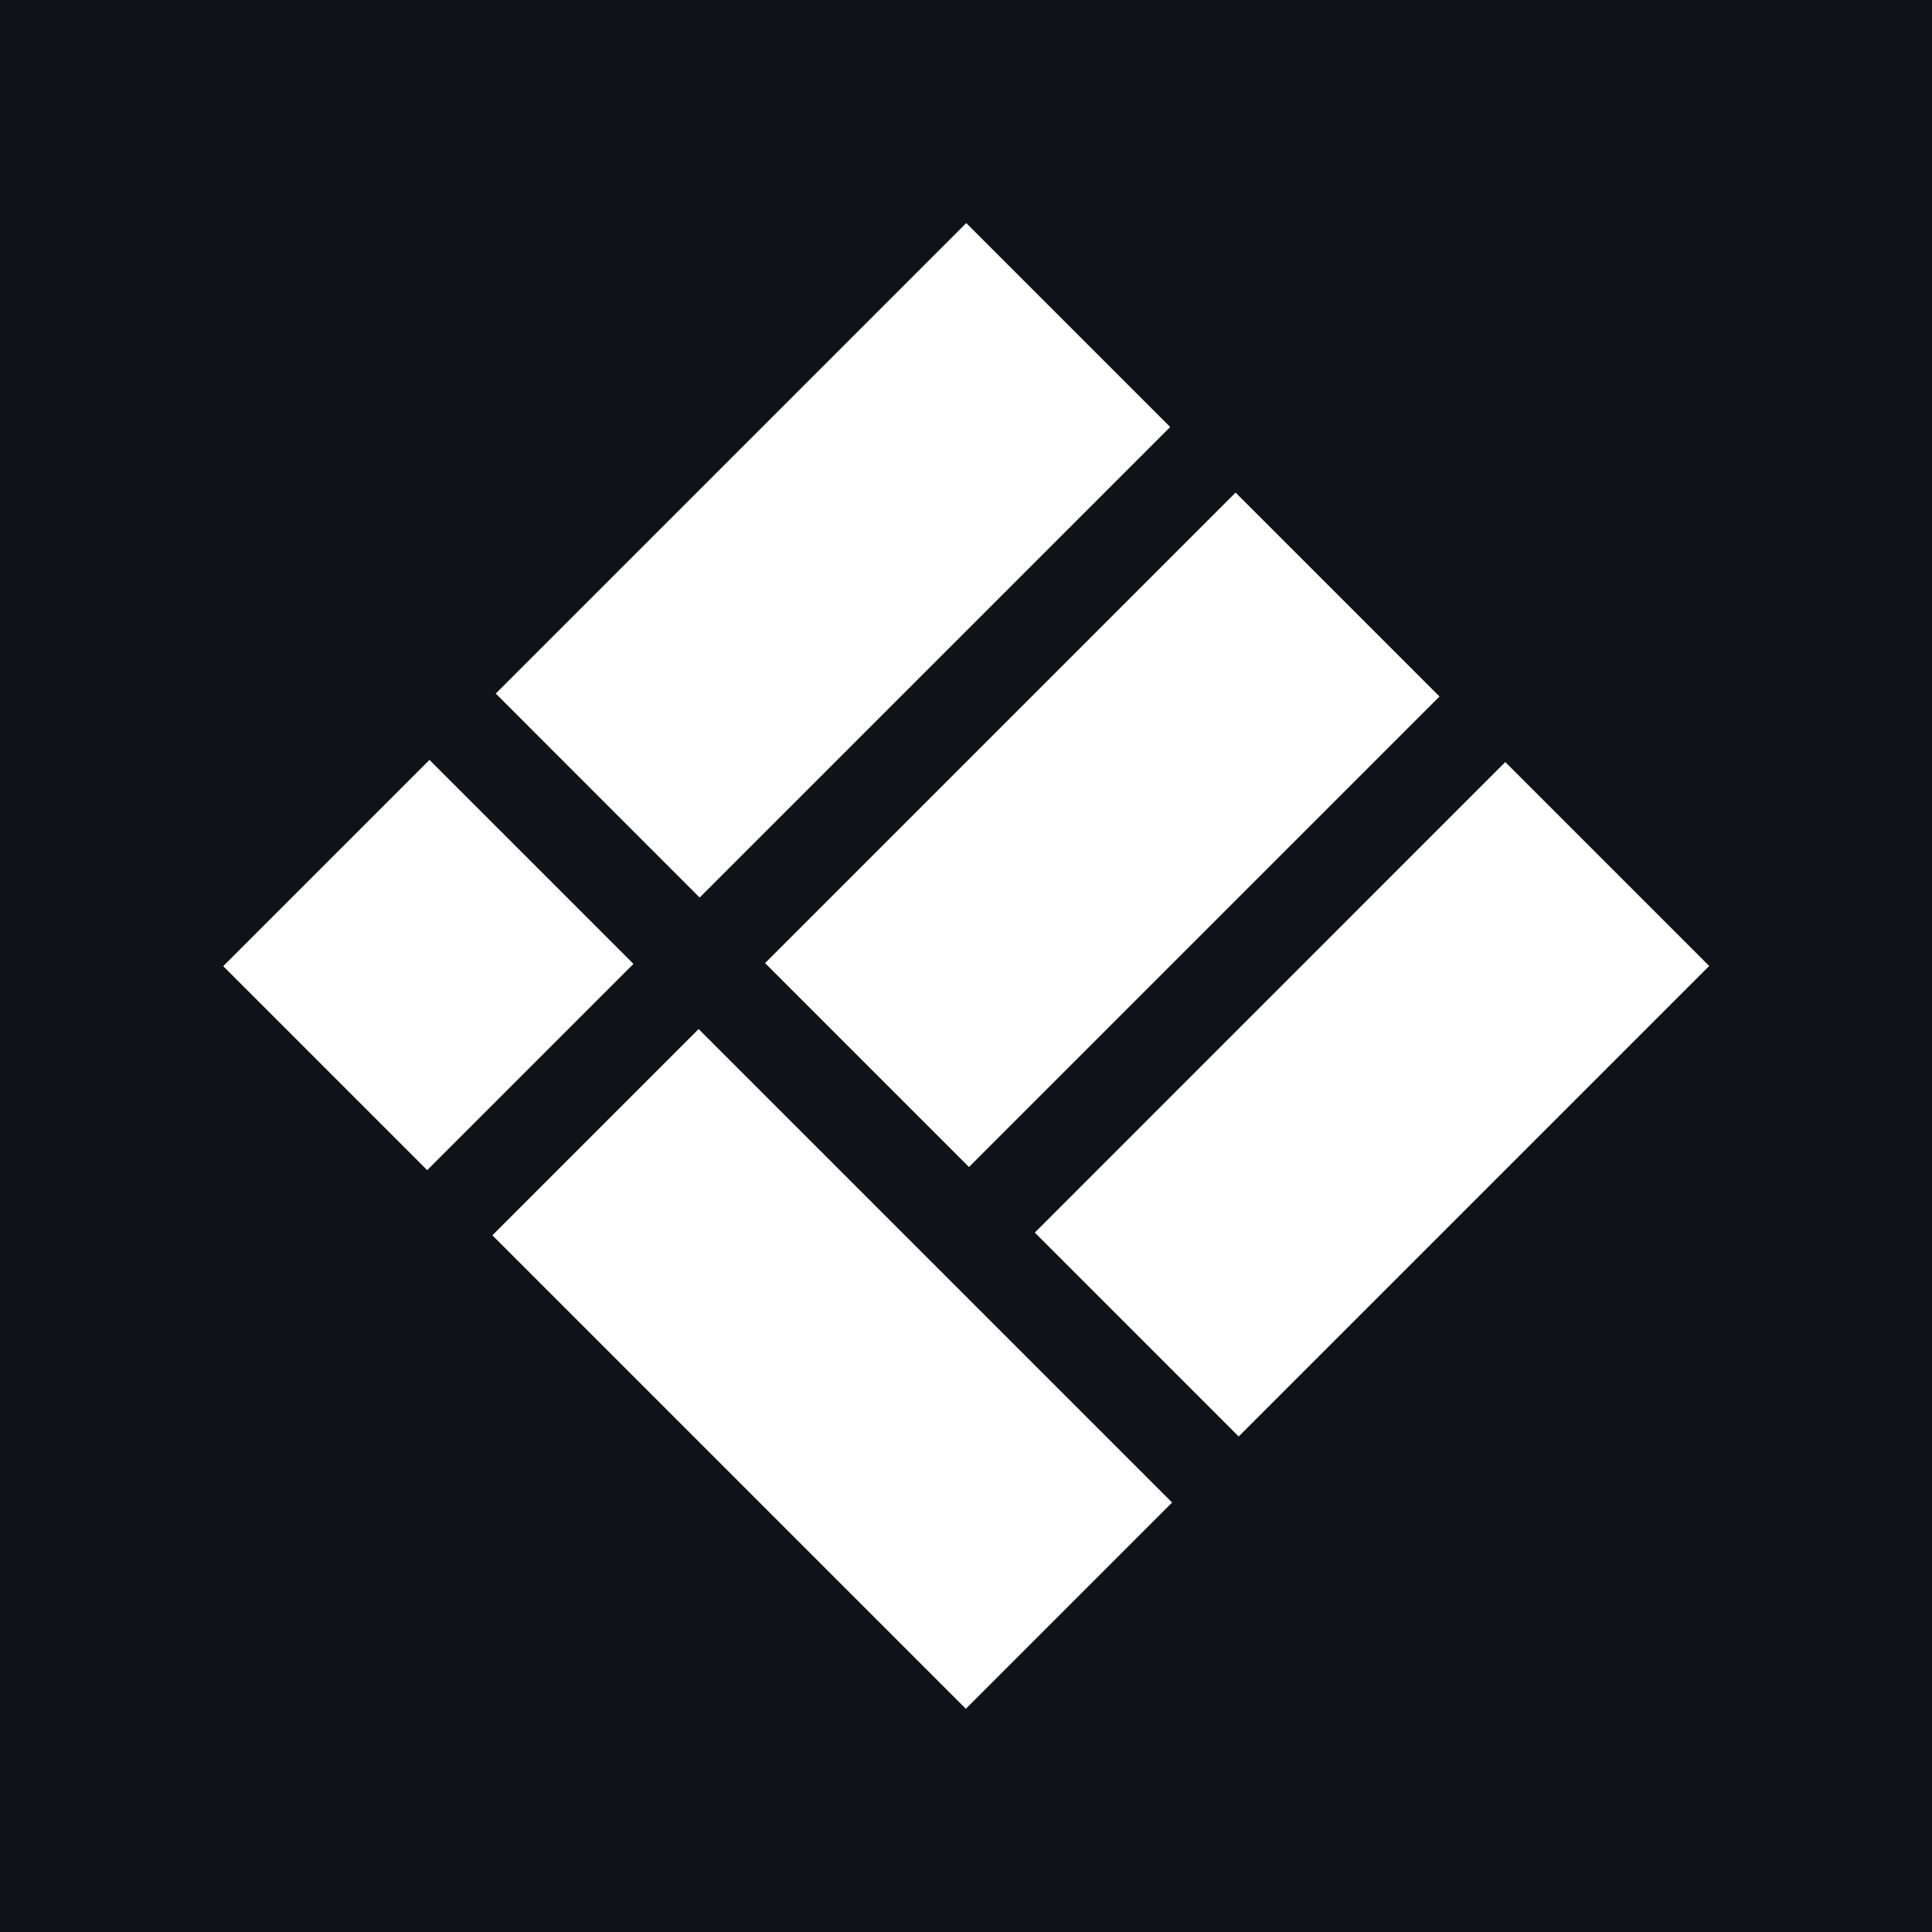 <?xml version="1.0" encoding="UTF-8"?>
<svg data-bbox="0 0 59.29 59.29" viewBox="0 0 59.29 59.29" xmlns="http://www.w3.org/2000/svg" data-type="color">
    <g>
        <path fill="#111218" d="M59.29 0v59.29H0V0h59.29z" data-color="1"/>
        <path d="m15.11 37.91 14.53 14.53 6.33-6.33-14.53-14.53-6.33 6.33Z" fill="#ffffff" data-color="2"/>
        <path d="m6.85 29.65 6.26 6.26 6.33-6.33-6.26-6.26-6.33 6.33Z" fill="#ffffff" data-color="2"/>
        <path fill="#ffffff" d="m29.653 6.846 6.258 6.258-14.44 14.44-6.257-6.259L29.653 6.846z" data-color="2"/>
        <path fill="#ffffff" d="m37.918 15.117 6.258 6.258-14.439 14.439-6.258-6.258 14.44-14.44z" data-color="2"/>
        <path fill="#ffffff" d="m46.195 23.386 6.258 6.258-14.44 14.44-6.257-6.258 14.439-14.44z" data-color="2"/>
    </g>
</svg>
